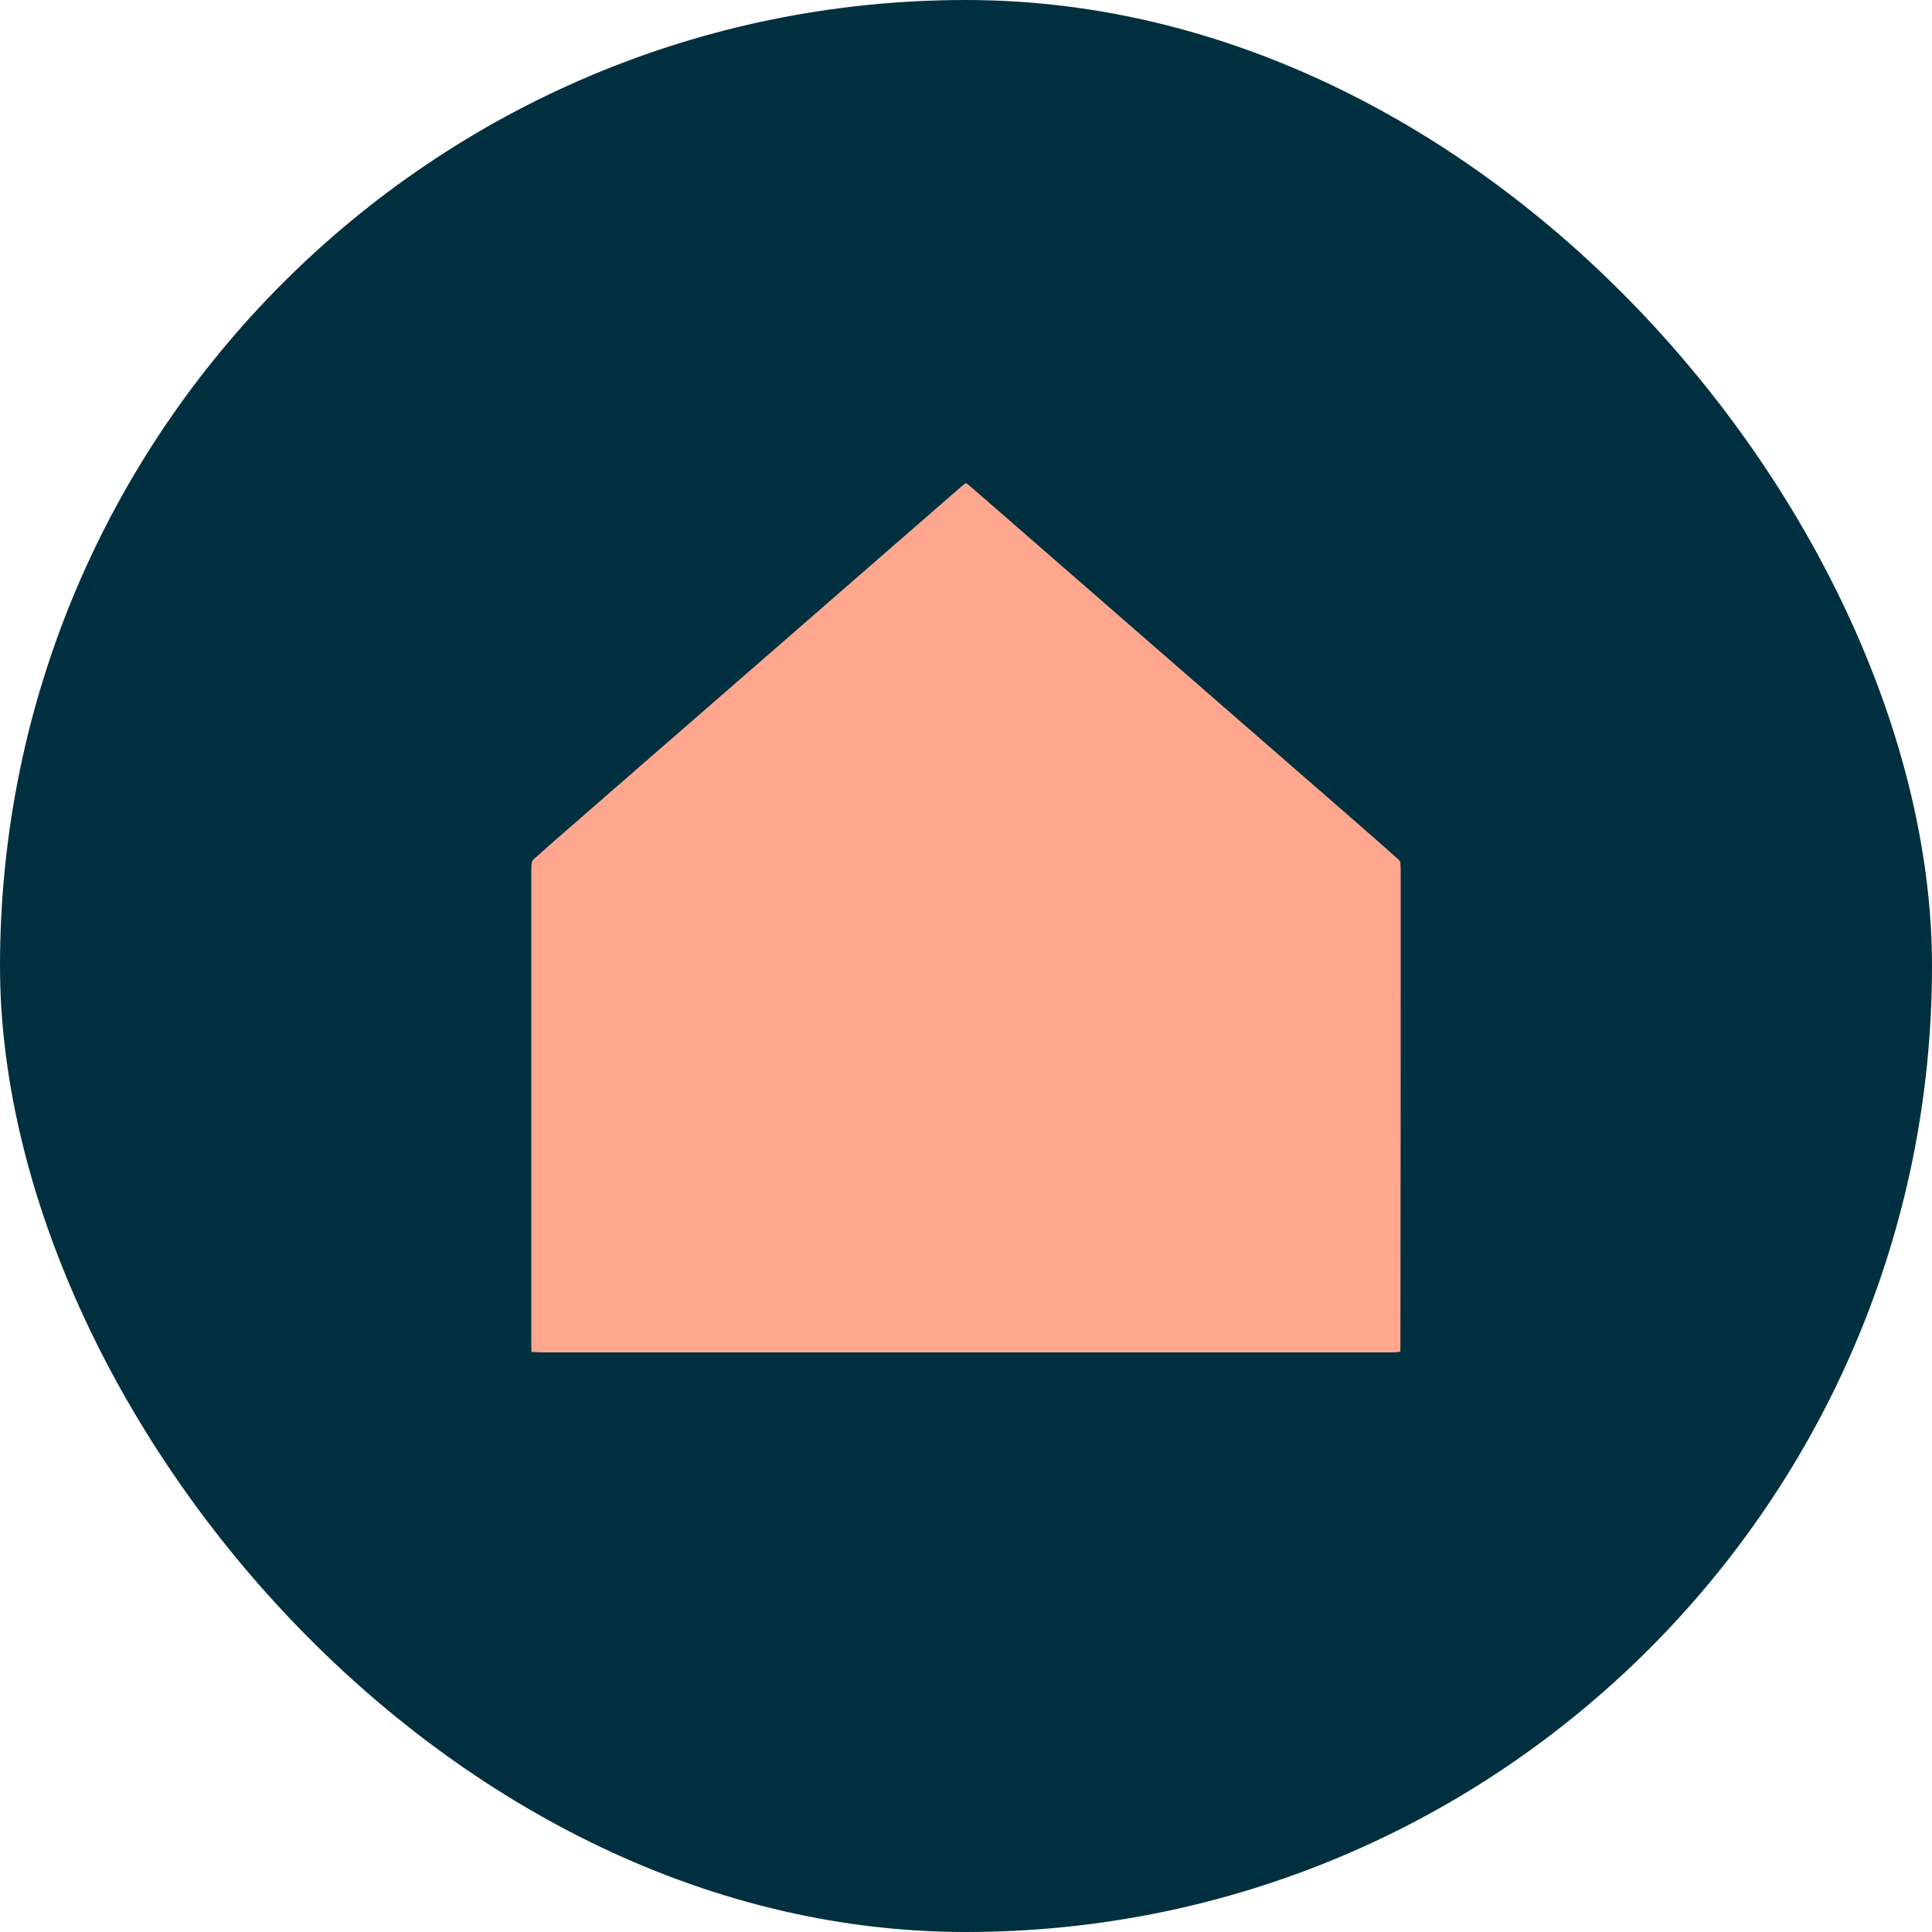 <svg width="40" height="40" viewBox="0 0 40 40" fill="none" xmlns="http://www.w3.org/2000/svg">
<rect width="40" height="40" rx="20" fill="#00303F"/>
<path d="M28.989 17.831C28.993 17.882 29 17.934 29 17.985C29 21.311 29 24.637 28.994 27.977C28.987 27.991 28.973 27.991 28.969 27.989C28.955 27.986 28.947 27.989 28.925 27.997C28.871 27.999 28.833 28 28.795 28C22.939 28 17.084 28 11.229 28C11.174 28 11.12 27.997 11.061 27.993C11.048 27.986 11.039 27.988 11.024 27.994C11.017 27.995 11.002 27.995 11.002 27.995C11.001 27.933 11 27.87 11 27.808C11 24.548 11 21.288 11 18.028C11 17.971 11.001 17.914 11.012 17.84C11.028 17.819 11.032 17.813 11.032 17.805C11.187 17.667 11.342 17.529 11.498 17.392C11.642 17.265 11.788 17.139 11.933 17.013C12.291 16.701 12.649 16.389 13.007 16.077C13.374 15.758 13.741 15.438 14.108 15.119C14.785 14.53 15.461 13.941 16.138 13.352C16.827 12.752 17.516 12.153 18.204 11.553C18.502 11.294 18.8 11.035 19.098 10.775C19.371 10.537 19.645 10.299 19.918 10.061C19.942 10.041 19.968 10.024 20 10C20.045 10.037 20.088 10.068 20.127 10.102C20.885 10.761 21.642 11.421 22.399 12.08C22.66 12.308 22.922 12.535 23.183 12.763C23.852 13.345 24.521 13.927 25.189 14.509C25.878 15.109 26.567 15.708 27.256 16.308C27.533 16.55 27.811 16.791 28.088 17.033C28.378 17.285 28.667 17.538 28.964 17.804C28.974 17.826 28.98 17.83 28.989 17.831Z" fill="#FFA78E"/>
</svg>
